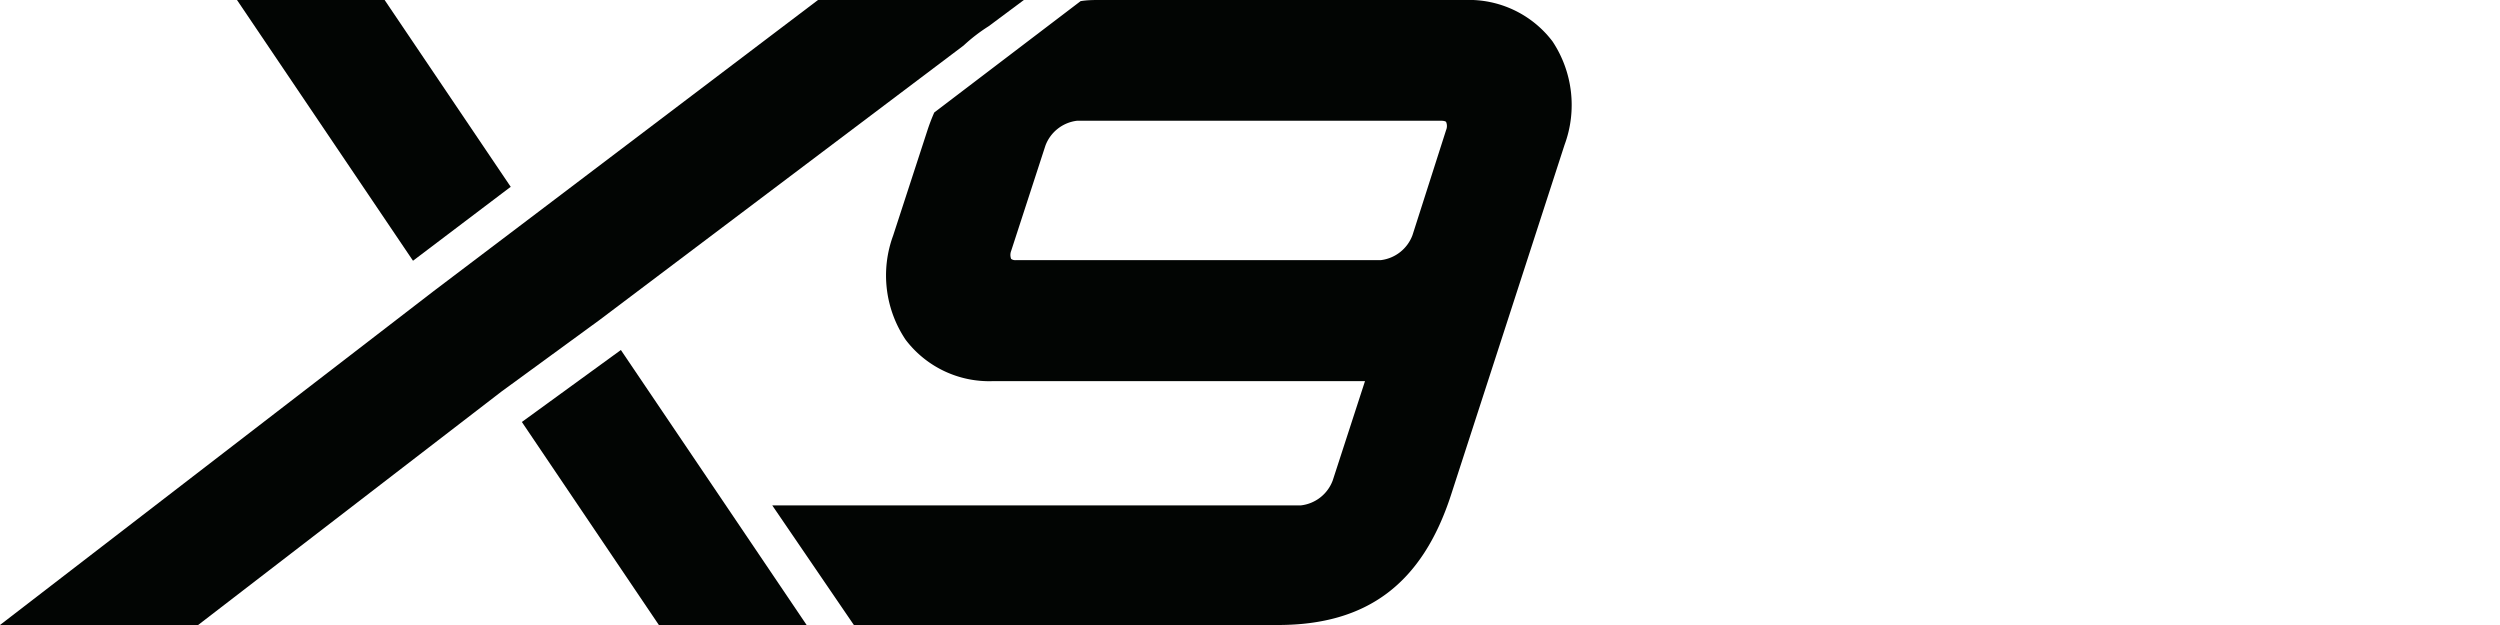 <svg xmlns="http://www.w3.org/2000/svg" viewBox="0 0 200 50"><title>104-head</title><g id="_Presented_Logo" data-name="•• Presented Logo"><path d="M124.2,3.31a8.39,8.39,0,0,0-7-3.31H88c-.52,0-1,0-1.55.09L74.74,9a15.35,15.35,0,0,0-.55,1.44l-2.74,8.41a9.23,9.23,0,0,0,1,8.33,8.39,8.39,0,0,0,7,3.31h29.14l.61,0-2.58,7.94a3.09,3.09,0,0,1-2.54,2H61.78L68.31,50h33.92c7.14,0,11.54-3.3,13.85-10.4l9.08-28A9.2,9.2,0,0,0,124.2,3.31Zm-8.51,7.09L113,18.81a3.1,3.1,0,0,1-2.53,2H81.28a.55.55,0,0,1-.39-.1.89.89,0,0,1,0-.63l2.74-8.42a3.09,3.09,0,0,1,2.53-2h29.15c.21,0,.35.05.38.1A.83.83,0,0,1,115.69,10.4Z" style="fill:#020503"/><polygon points="41.75 33.76 52.71 50 60.11 50 64.53 50 57.98 40.3 49.67 28 41.83 33.7 41.75 33.76" style="fill:#020503"/><polygon points="40.86 14.95 30.77 0 18.96 0 33.04 20.86 40.73 15.04 40.86 14.95" style="fill:#020503"/><path d="M65.44,0,42.5,17.38l-7.81,5.91L0,50H15.85L40.11,31.33,48,25.57,77.09,3.64a13.65,13.65,0,0,1,2-1.54L81.91,0Z" style="fill:#020503"/></g></svg>